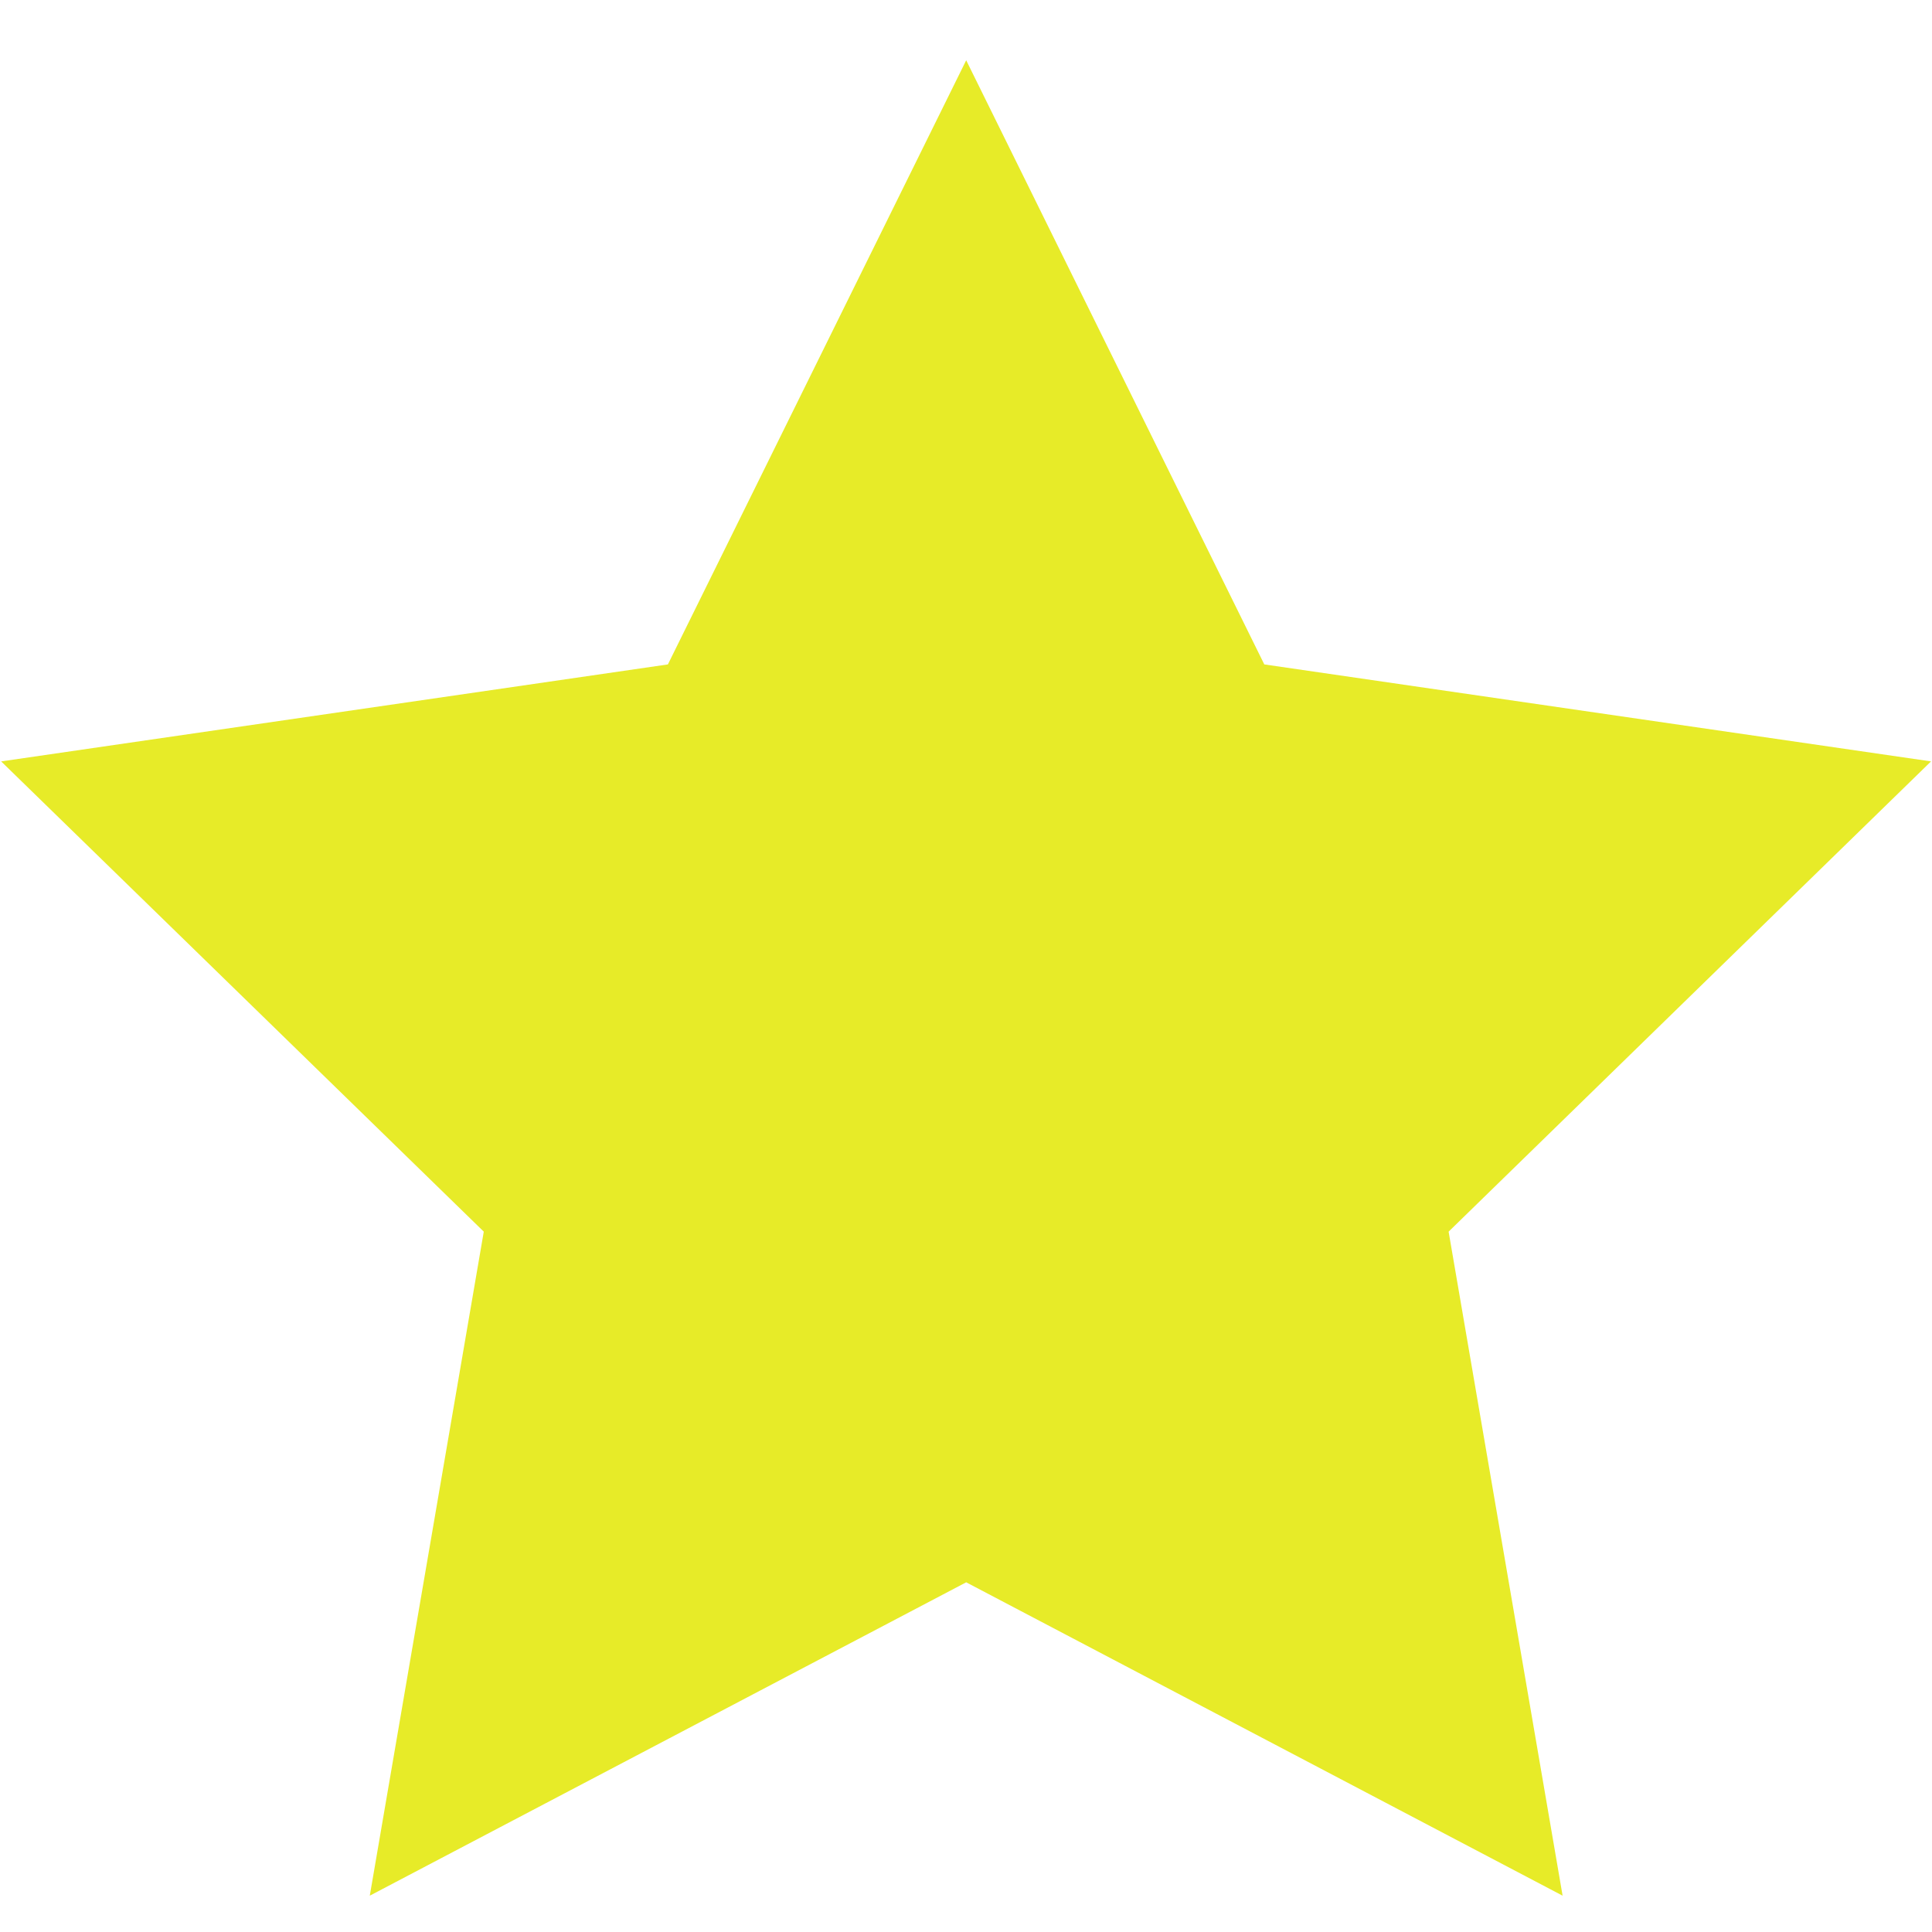 <svg width="20" height="20" viewBox="0 0 10 10" fill="none" xmlns="http://www.w3.org/2000/svg">
<path d="M5.001 8.19L1.914 9.812L2.504 6.375L0.006 3.941L3.457 3.439L5.001 0.312L6.544 3.439L9.995 3.941L7.498 6.375L8.088 9.812L5.001 8.19Z" fill="#E7EB28"/>
</svg>
